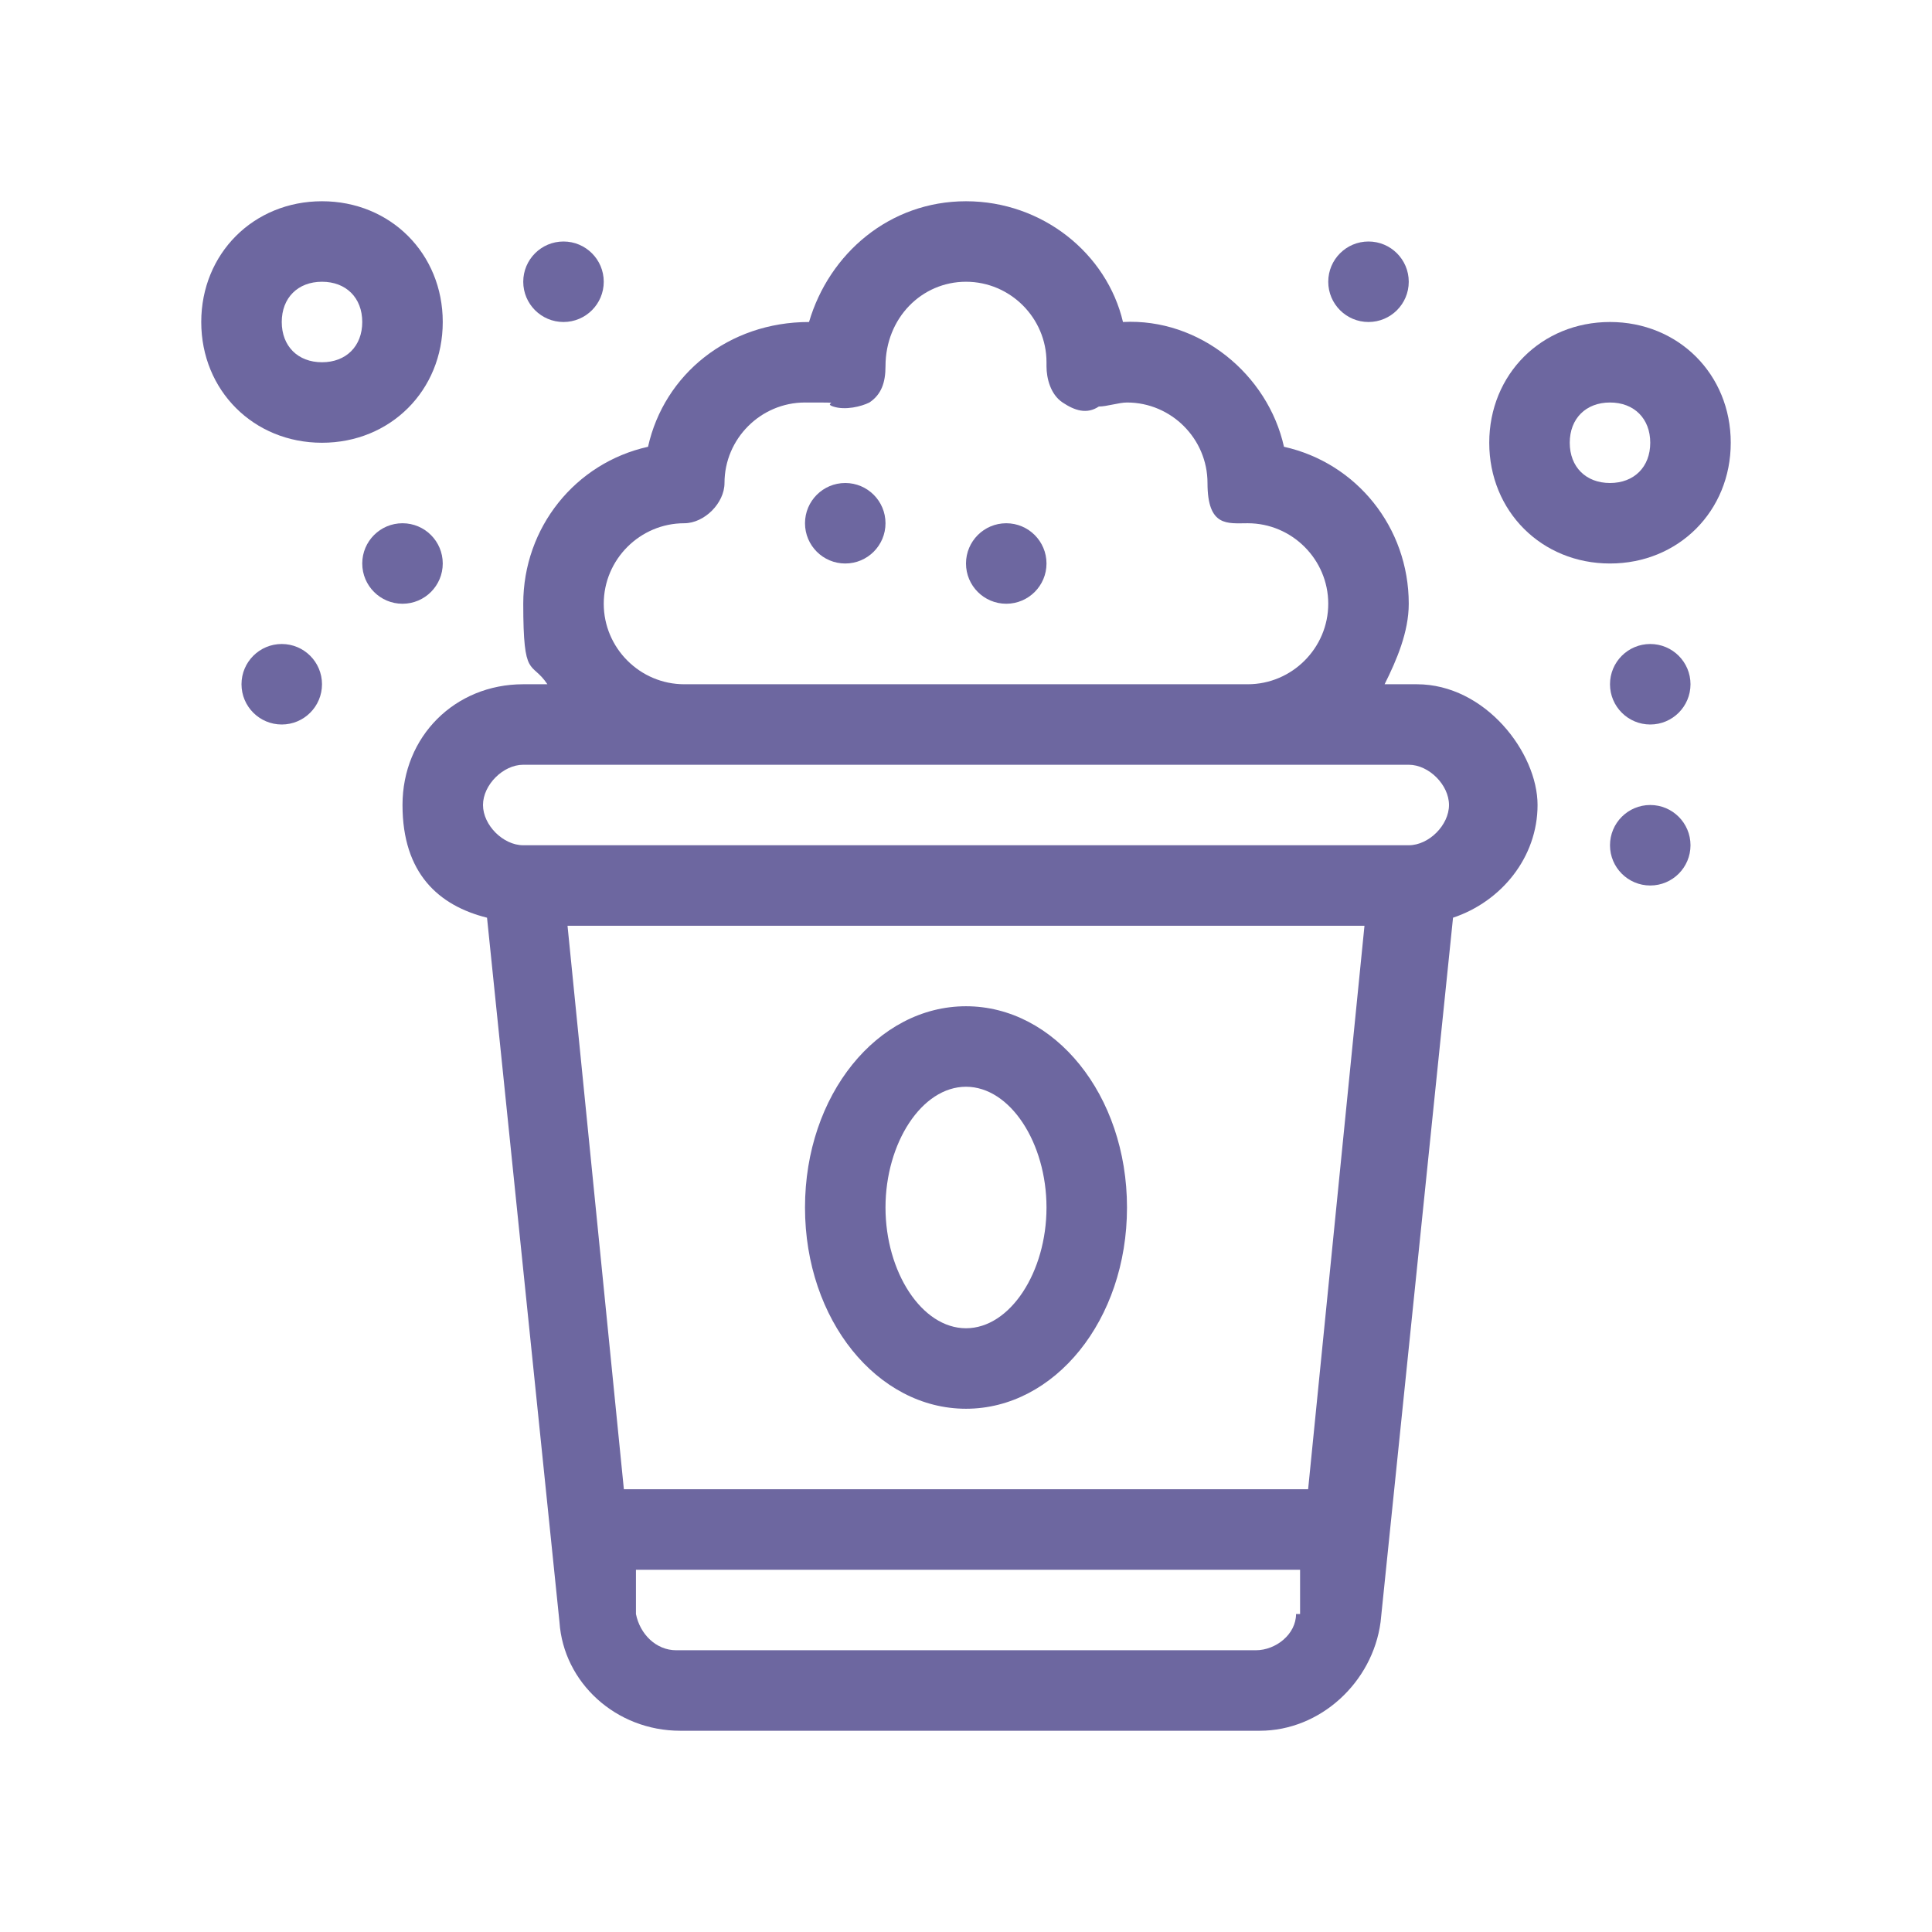 <?xml version="1.0" encoding="utf-8"?>
<svg xmlns="http://www.w3.org/2000/svg" id="Layer_1" version="1.1" viewBox="0 0 48 48">
  
  <defs>
    <style>
      .st0 {
        fill: #6d67a0;
      }
    </style>
  </defs>
  <g id="OUTLINE">
    <g>
      <path class="st0" d="M35,17h-.6c.3-.6.6-1.3.6-2,0-1.9-1.3-3.5-3.1-3.9-.4-1.8-2.1-3.2-4-3.1-.4-1.7-2-3-3.9-3s-3.4,1.3-3.9,3c-2,0-3.6,1.3-4,3.1-1.8.4-3.1,2-3.1,3.9s.2,1.4.6,2h-.6c-1.7,0-3,1.3-3,3s.9,2.5,2.1,2.8l1.8,17.5c.1,1.5,1.4,2.7,3,2.7h14.4c1.5,0,2.8-1.2,3-2.7l1.8-17.5c1.2-.4,2.1-1.5,2.1-2.8s-1.3-3-3-3h-.2ZM17,13c.5,0,1-.5,1-1,0-1.1.9-2,2-2s.4,0,.7.1c.3.1.7,0,.9-.1.3-.2.4-.5.4-.9h0c0-1.2.9-2.1,2-2.1s2,.9,2,2,0,.1,0,.1c0,.3.1.7.4.9s.6.3.9.1c.2,0,.5-.1.7-.1,1.1,0,2,.9,2,2s.5,1,1,1c1.1,0,2,.9,2,2s-.9,2-2,2h-14c-1.1,0-2-.9-2-2s.9-2,2-2h0ZM32.2,40.1c0,.5-.5.9-1,.9h-14.4c-.5,0-.9-.4-1-.9v-1.1c-.1,0,16.5,0,16.5,0v1.1h-.1ZM32.5,37H15.5l-1.4-14h19.8l-1.4,14ZM35,21H13c-.5,0-1-.5-1-1s.5-1,1-1h22c.5,0,1,.5,1,1s-.5,1-1,1Z"/>
      <path class="st0" d="M24,35c2.2,0,4-2.2,4-5s-1.8-5-4-5-4,2.2-4,5,1.8,5,4,5ZM24,27c1.1,0,2,1.4,2,3s-.9,3-2,3-2-1.4-2-3,.9-3,2-3Z"/>
      <circle class="st0" cx="21" cy="13" r="1"/>
      <circle class="st0" cx="14" cy="7" r="1"/>
      <circle class="st0" cx="10" cy="14" r="1"/>
      <circle class="st0" cx="7" cy="17" r="1"/>
      <circle class="st0" cx="41" cy="17" r="1"/>
      <circle class="st0" cx="34" cy="7" r="1"/>
      <circle class="st0" cx="41" cy="21" r="1"/>
      <circle class="st0" cx="25" cy="14" r="1"/>
      <path class="st0" d="M11,8c0-1.7-1.3-3-3-3s-3,1.3-3,3,1.3,3,3,3,3-1.3,3-3ZM8,9c-.6,0-1-.4-1-1s.4-1,1-1,1,.4,1,1-.4,1-1,1Z"/>
      <path class="st0" d="M40,8c-1.7,0-3,1.3-3,3s1.3,3,3,3,3-1.3,3-3-1.3-3-3-3ZM40,12c-.6,0-1-.4-1-1s.4-1,1-1,1,.4,1,1-.4,1-1,1Z"/>
    </g>
  </g>
</svg>